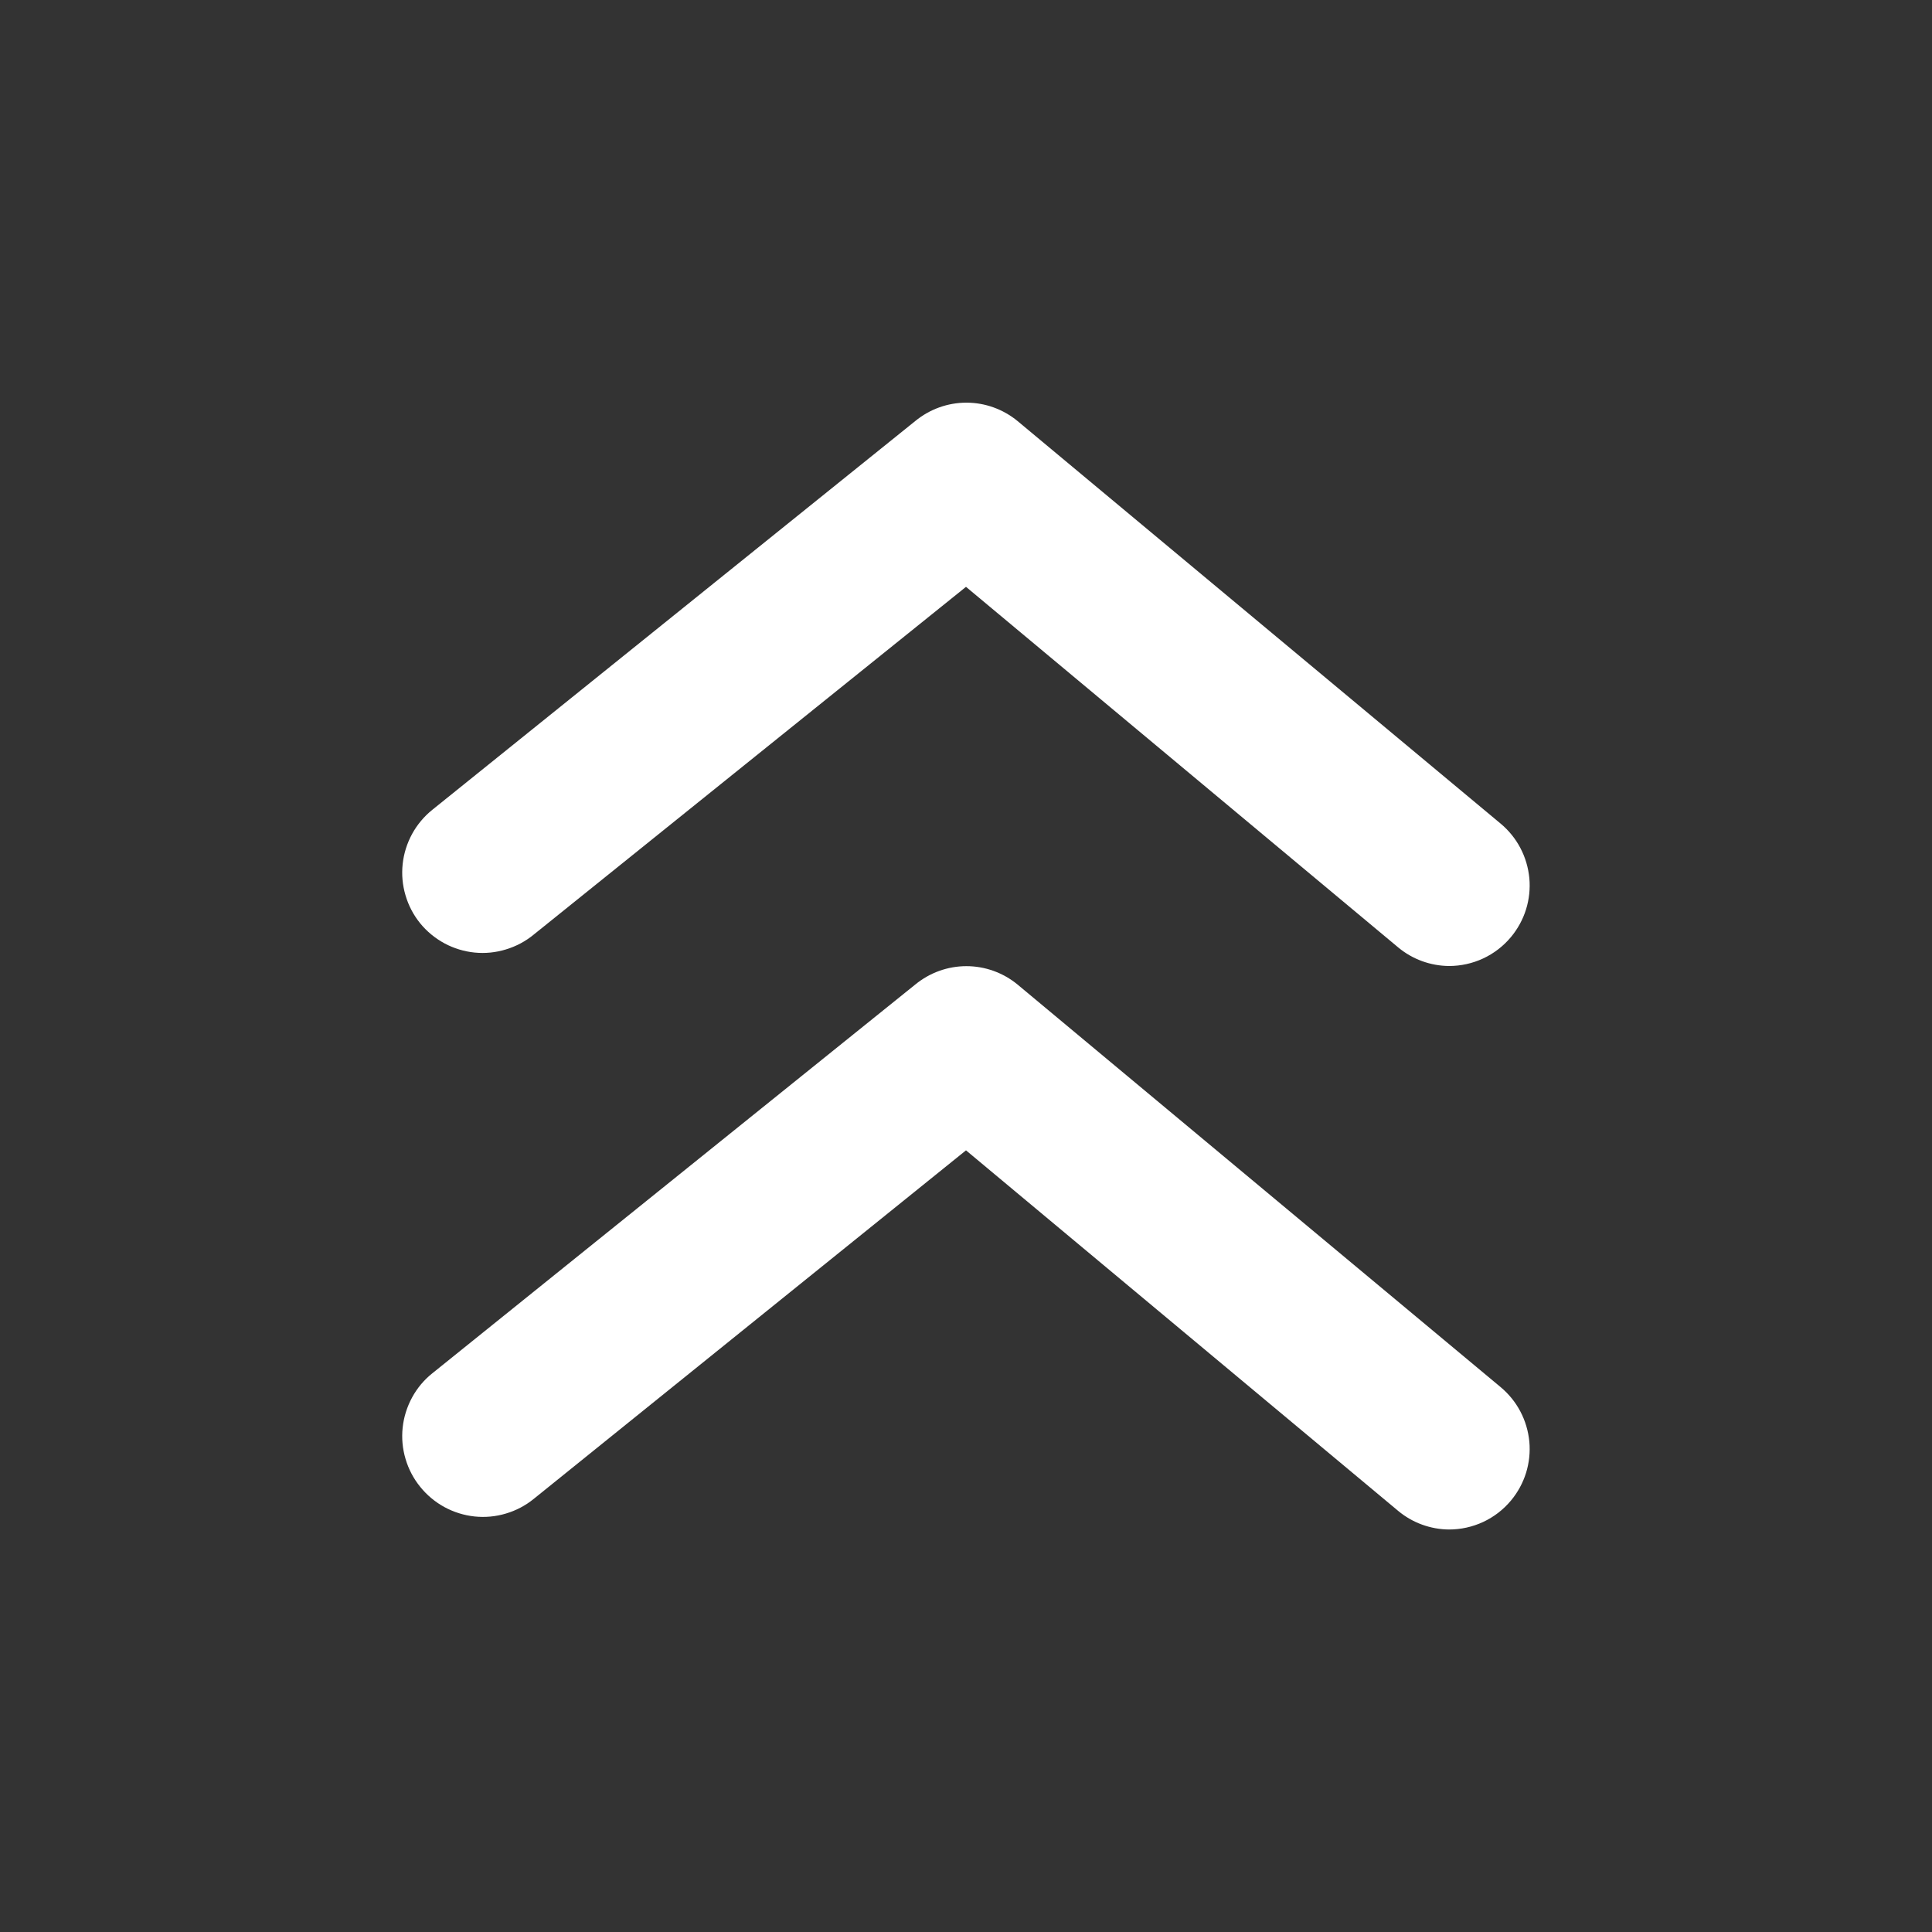<svg width="24" height="24" viewBox="0 0 24 24" fill="none" xmlns="http://www.w3.org/2000/svg">
<rect x="0" y="0" width="24" height="24" fill="#333333" stroke="none"/>
<path d="M6.63 11.61L12 7.29L17.37 11.77C17.547 11.917 17.77 11.998 18 12C18.147 12 18.292 11.968 18.425 11.906C18.558 11.844 18.676 11.753 18.77 11.64C18.854 11.539 18.918 11.422 18.957 11.297C18.996 11.171 19.01 11.039 18.998 10.908C18.985 10.777 18.948 10.65 18.886 10.533C18.825 10.417 18.741 10.314 18.64 10.23L12.64 5.23C12.461 5.083 12.237 5.002 12.005 5.002C11.773 5.002 11.549 5.083 11.37 5.23L5.37 10.06C5.267 10.143 5.182 10.245 5.119 10.36C5.056 10.476 5.016 10.603 5.002 10.734C4.988 10.865 5 10.997 5.038 11.124C5.075 11.25 5.137 11.368 5.22 11.47C5.303 11.572 5.406 11.656 5.522 11.719C5.638 11.781 5.765 11.82 5.896 11.833C6.027 11.846 6.159 11.833 6.285 11.794C6.411 11.756 6.528 11.694 6.63 11.61Z" fill="white"/>
<path d="M12.64 12.23C12.461 12.083 12.237 12.002 12.005 12.002C11.773 12.002 11.549 12.083 11.37 12.23L5.37 17.06C5.267 17.142 5.182 17.244 5.119 17.36C5.056 17.476 5.016 17.603 5.002 17.734C4.988 17.865 5 17.997 5.038 18.124C5.075 18.25 5.137 18.368 5.22 18.47C5.303 18.573 5.405 18.658 5.52 18.721C5.636 18.784 5.763 18.824 5.894 18.838C6.025 18.852 6.157 18.84 6.284 18.802C6.41 18.765 6.528 18.703 6.63 18.62L12 14.29L17.37 18.77C17.547 18.917 17.77 18.998 18 19C18.147 19 18.292 18.968 18.425 18.906C18.558 18.844 18.676 18.753 18.77 18.64C18.854 18.539 18.918 18.422 18.957 18.297C18.996 18.171 19.01 18.039 18.998 17.908C18.985 17.777 18.948 17.65 18.886 17.533C18.825 17.417 18.741 17.314 18.64 17.23L12.64 12.23Z" fill="white"/>
</svg>
